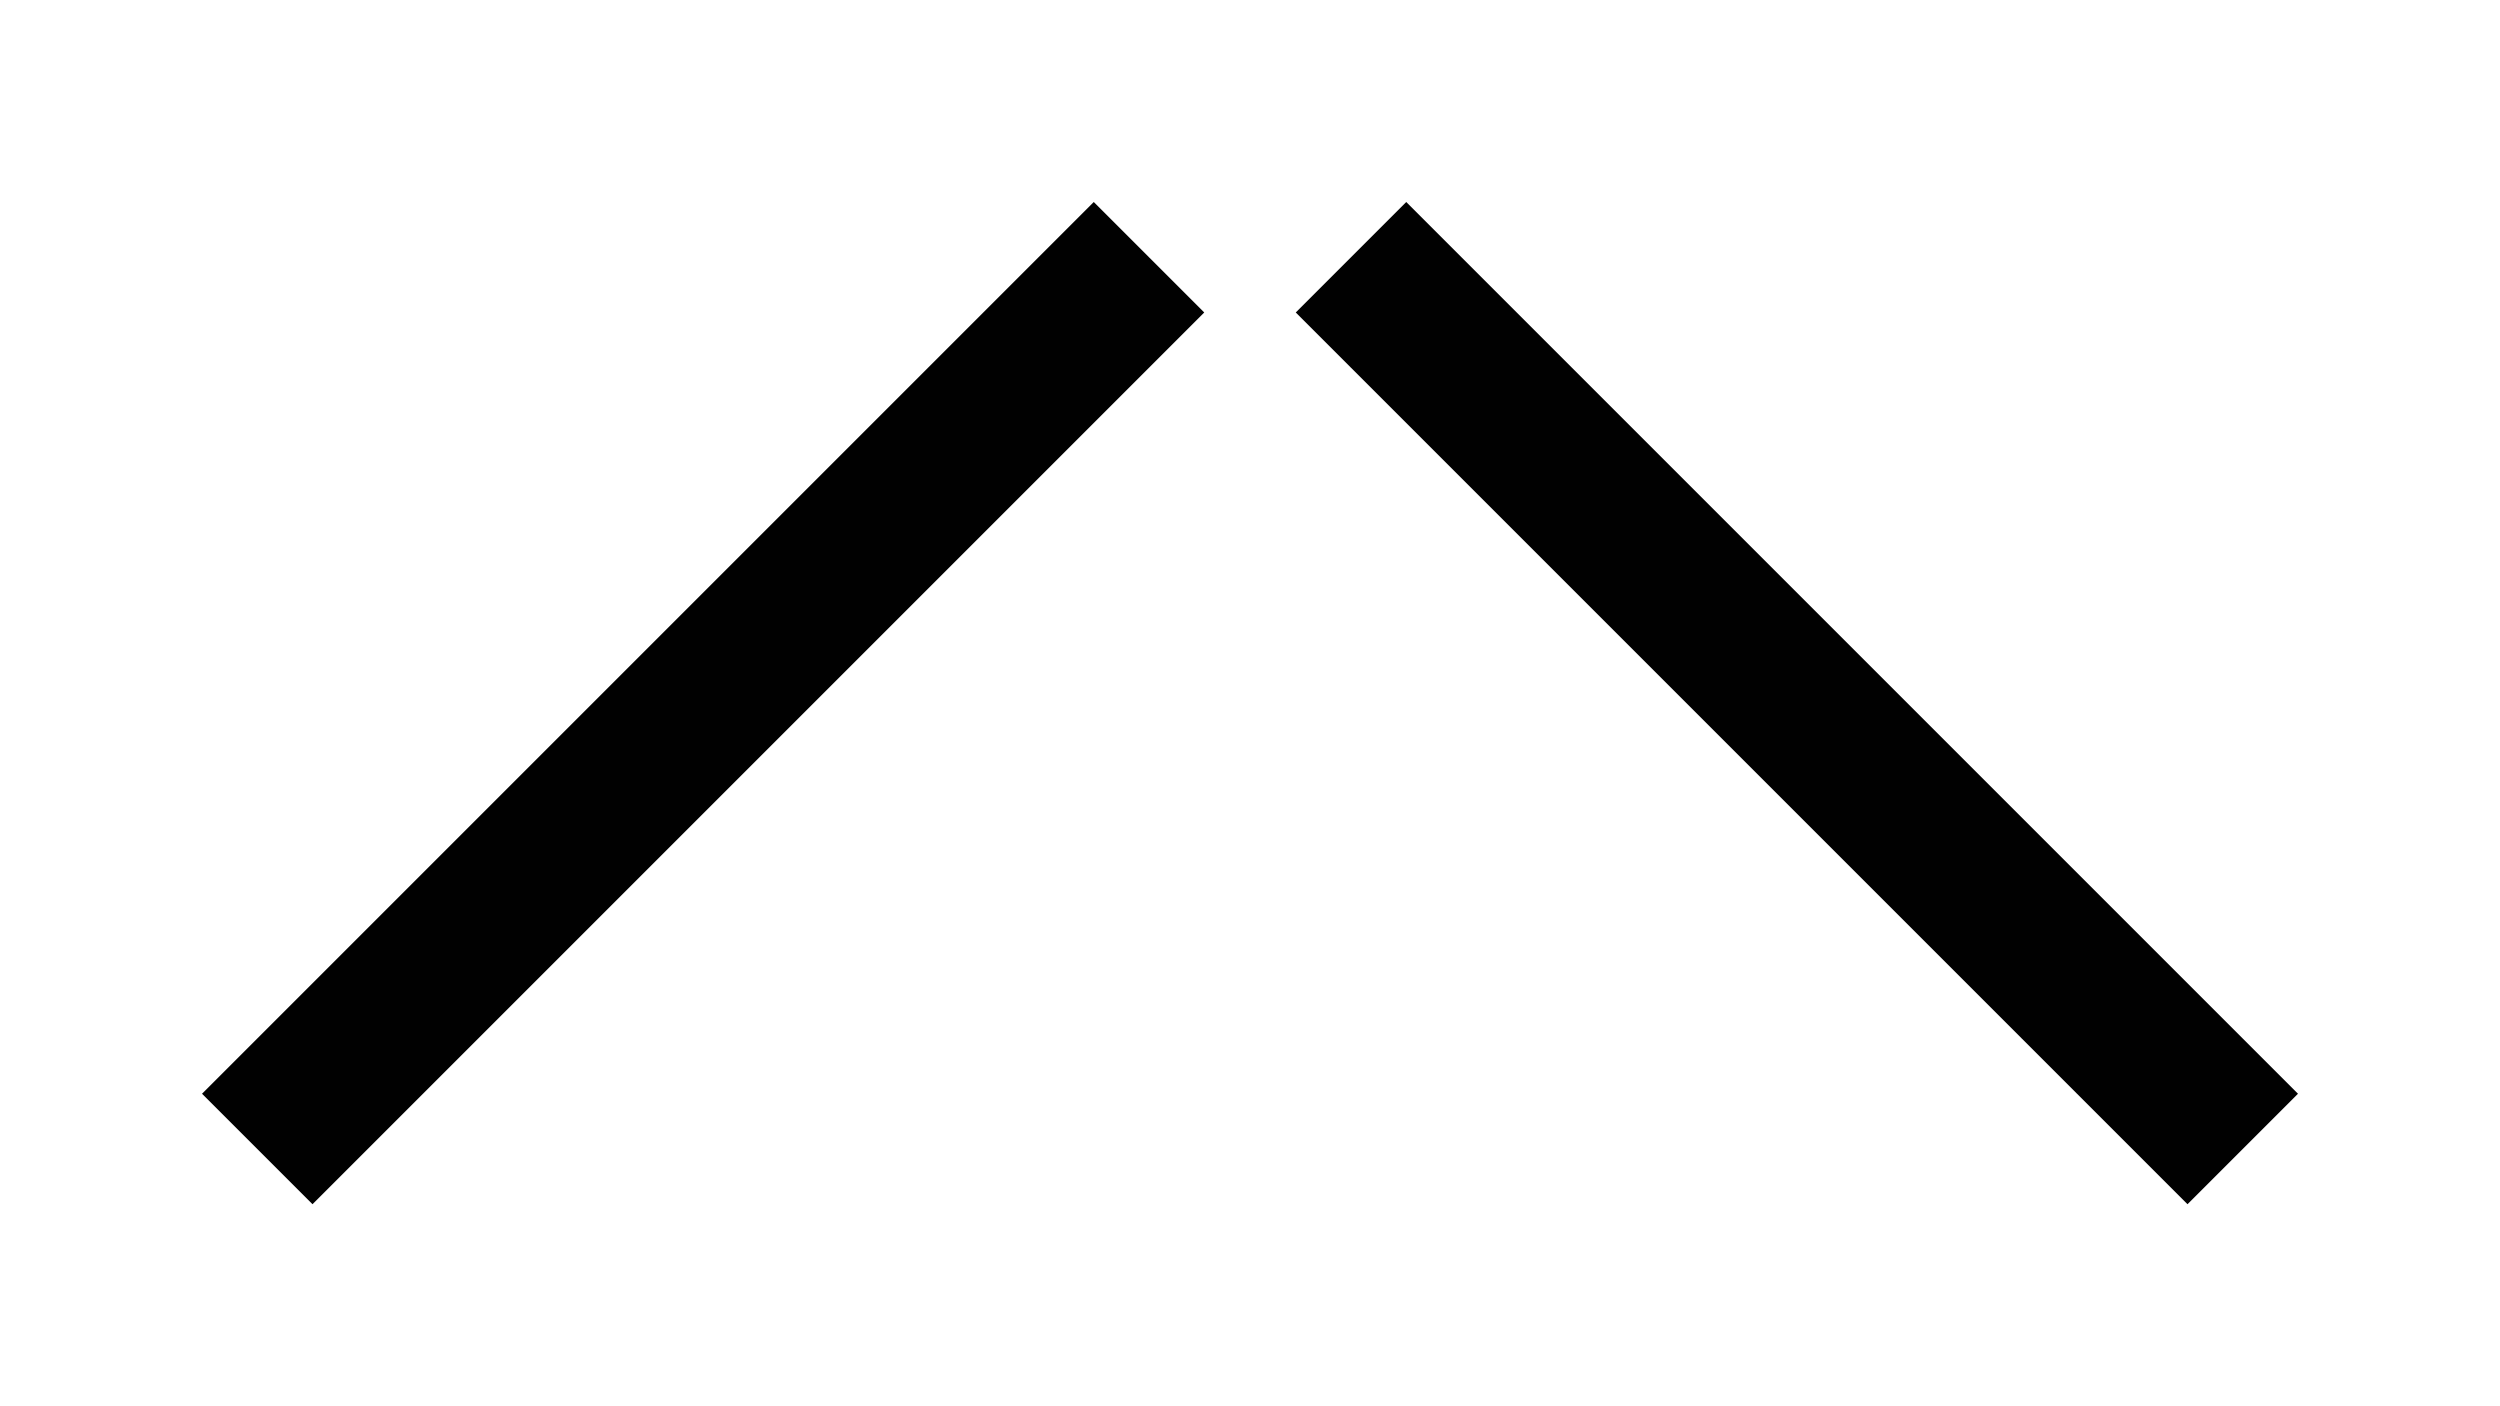 <?xml version="1.0" encoding="utf-8"?>
<!-- Generator: Adobe Illustrator 18.1.1, SVG Export Plug-In . SVG Version: 6.00 Build 0)  -->
<!DOCTYPE svg PUBLIC "-//W3C//DTD SVG 1.1 Basic//EN" "http://www.w3.org/Graphics/SVG/1.1/DTD/svg11-basic.dtd">
<svg version="1.1" baseProfile="basic" id="Layer_1"
	 xmlns="http://www.w3.org/2000/svg" xmlns:xlink="http://www.w3.org/1999/xlink" x="0px" y="0px" viewBox="0 0 32 18"
	 xml:space="preserve">
<line fill="none" stroke="#010101" stroke-width="2" stroke-linecap="square" x1="14" y1="4" x2="4" y2="14"/>
<line fill="none" stroke="#010101" stroke-width="2" stroke-linecap="square" x1="18" y1="4" x2="28" y2="14"/>
</svg>
